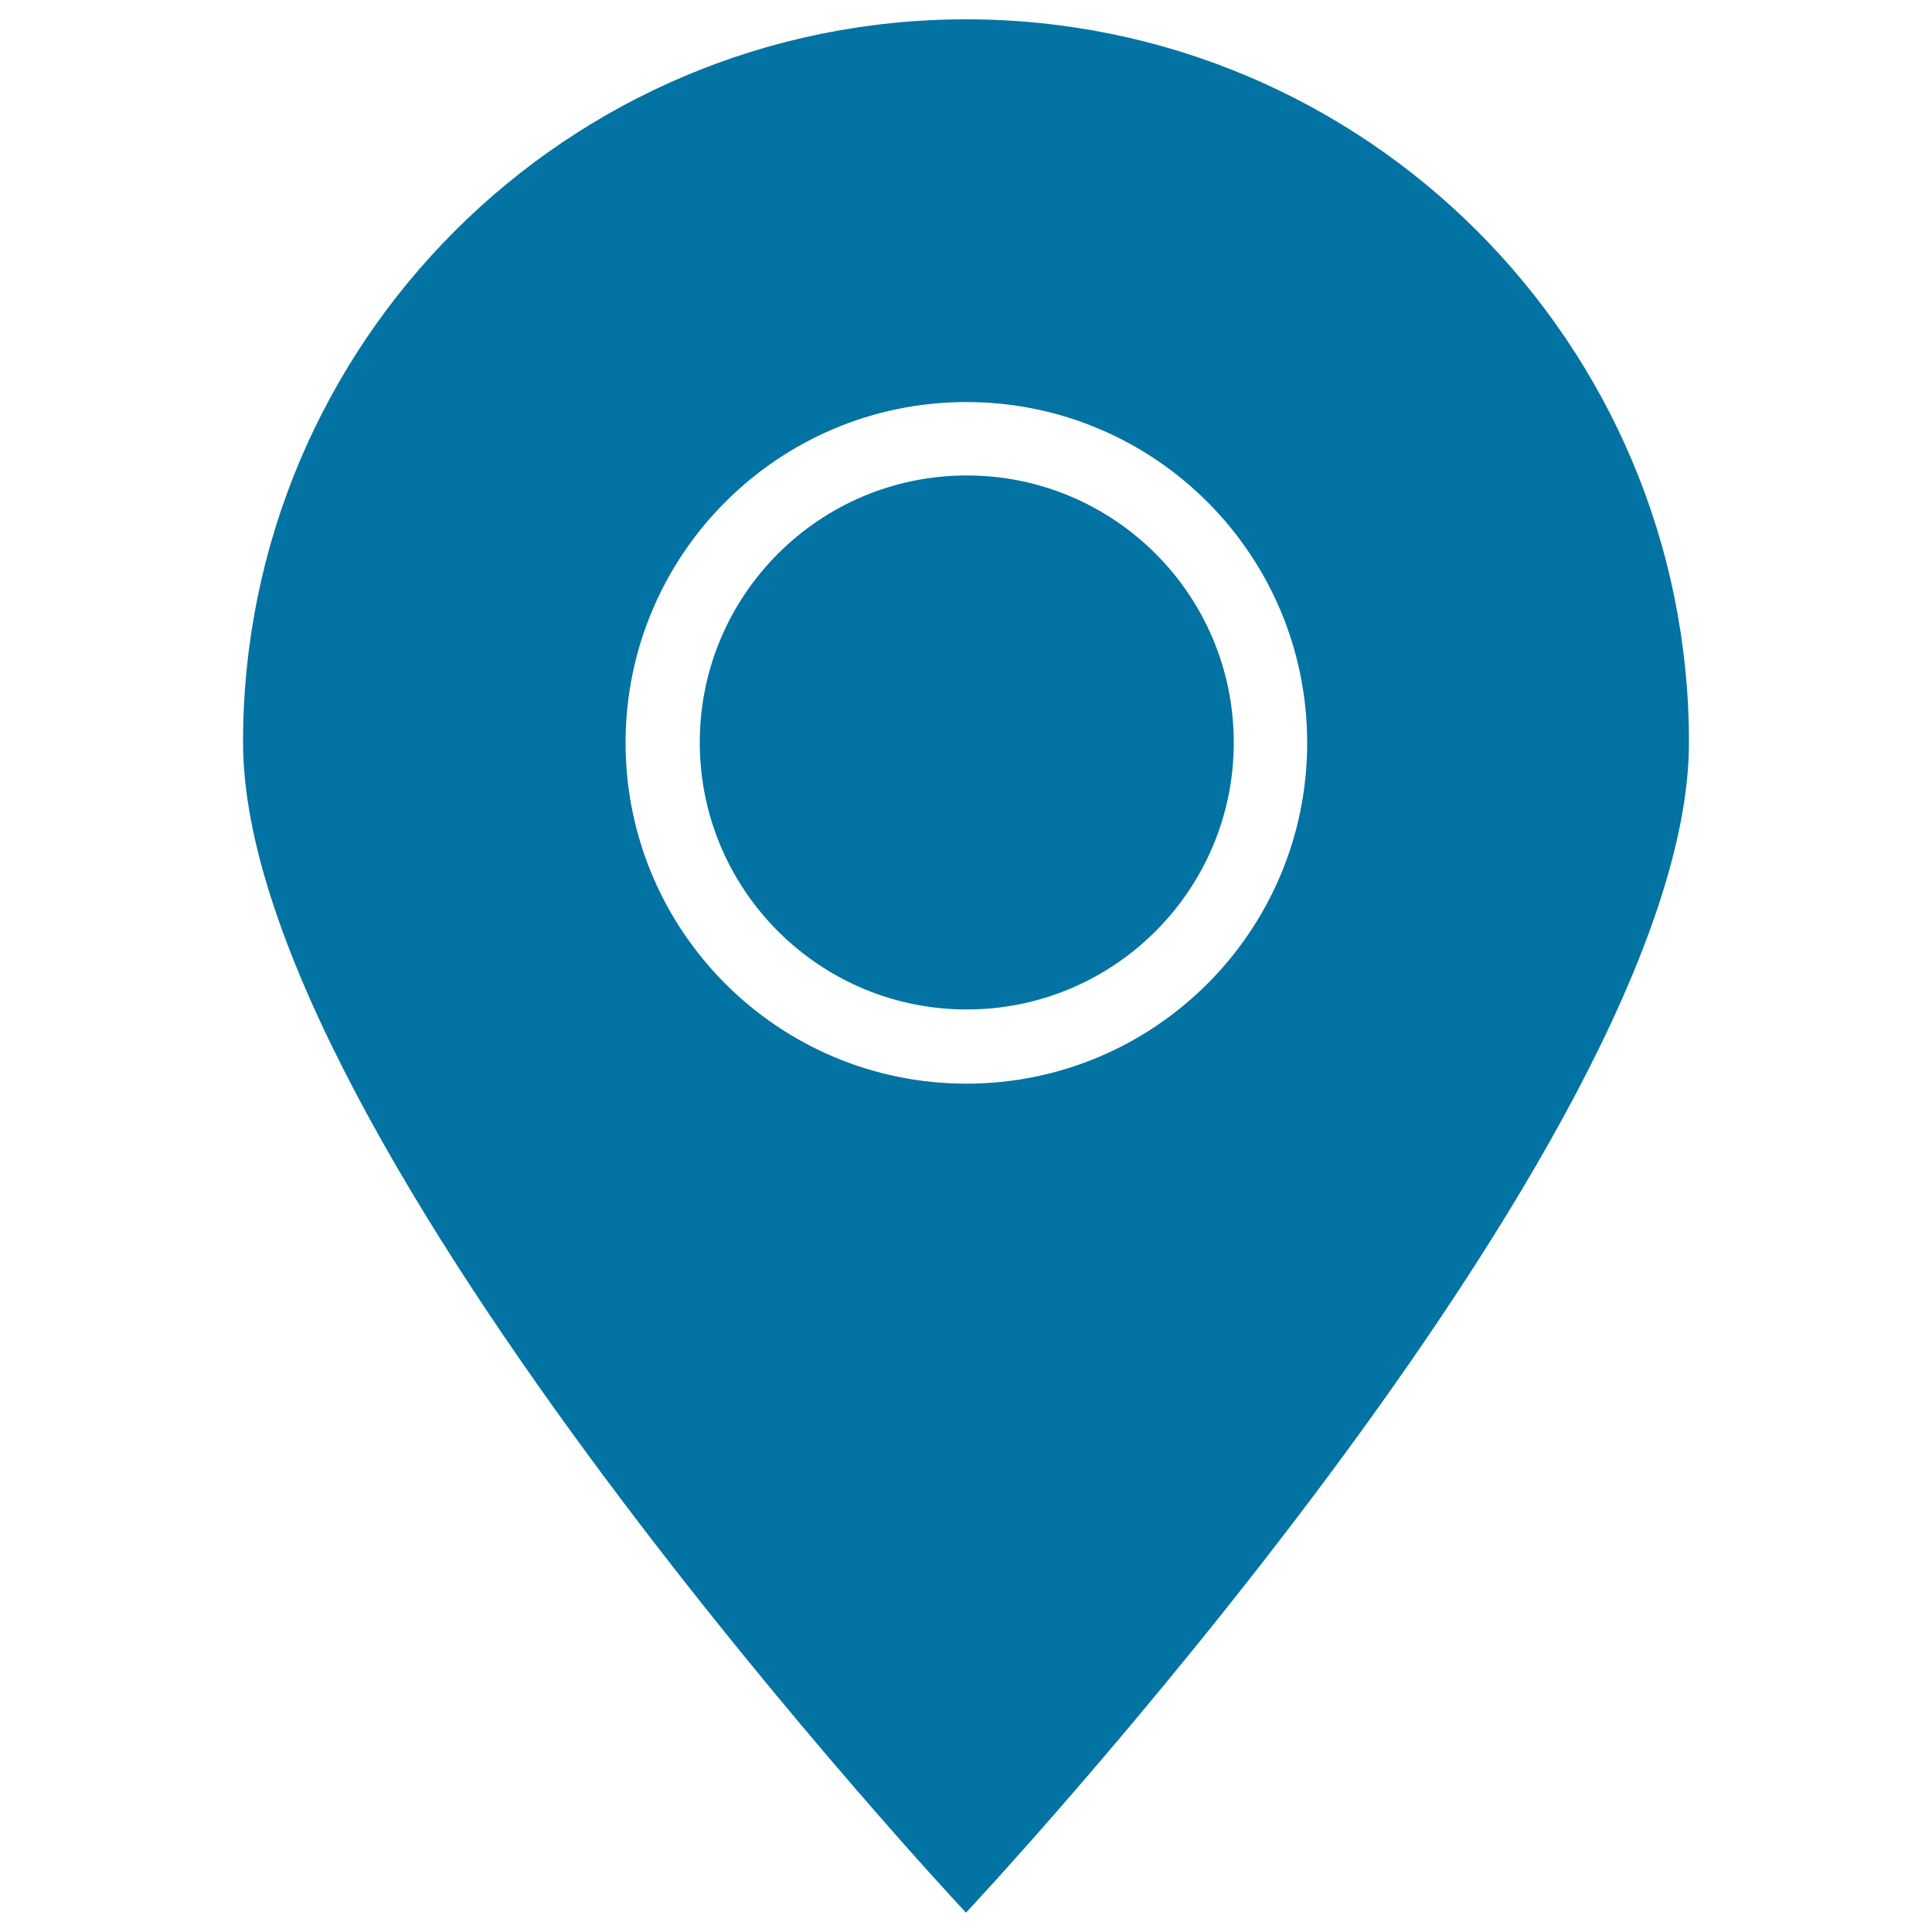 <svg xmlns="http://www.w3.org/2000/svg" viewBox="0 0 1000 1000" style="fill:#0273a2">
<title>Street Signs SVG icon</title>
<path d="M500,10c-206.7,0-374.2,167.5-374.2,374.2C125.8,590.8,500,990,500,990s374.2-399.2,374.2-605.8C874.2,177.5,706.7,10,500,10z M500.2,560.9c-97.4,0-176.4-79-176.4-176.4c0-97.4,79-176.4,176.4-176.4c97.4,0,176.4,79,176.4,176.4C676.6,481.9,597.6,560.9,500.2,560.9z M500.4,246.1c-76.3,0-138.2,61.9-138.2,138.2c0,76.3,61.9,138.2,138.2,138.2c76.3,0,138.2-61.9,138.2-138.2C638.6,308,576.7,246.1,500.4,246.1z"/>
</svg>